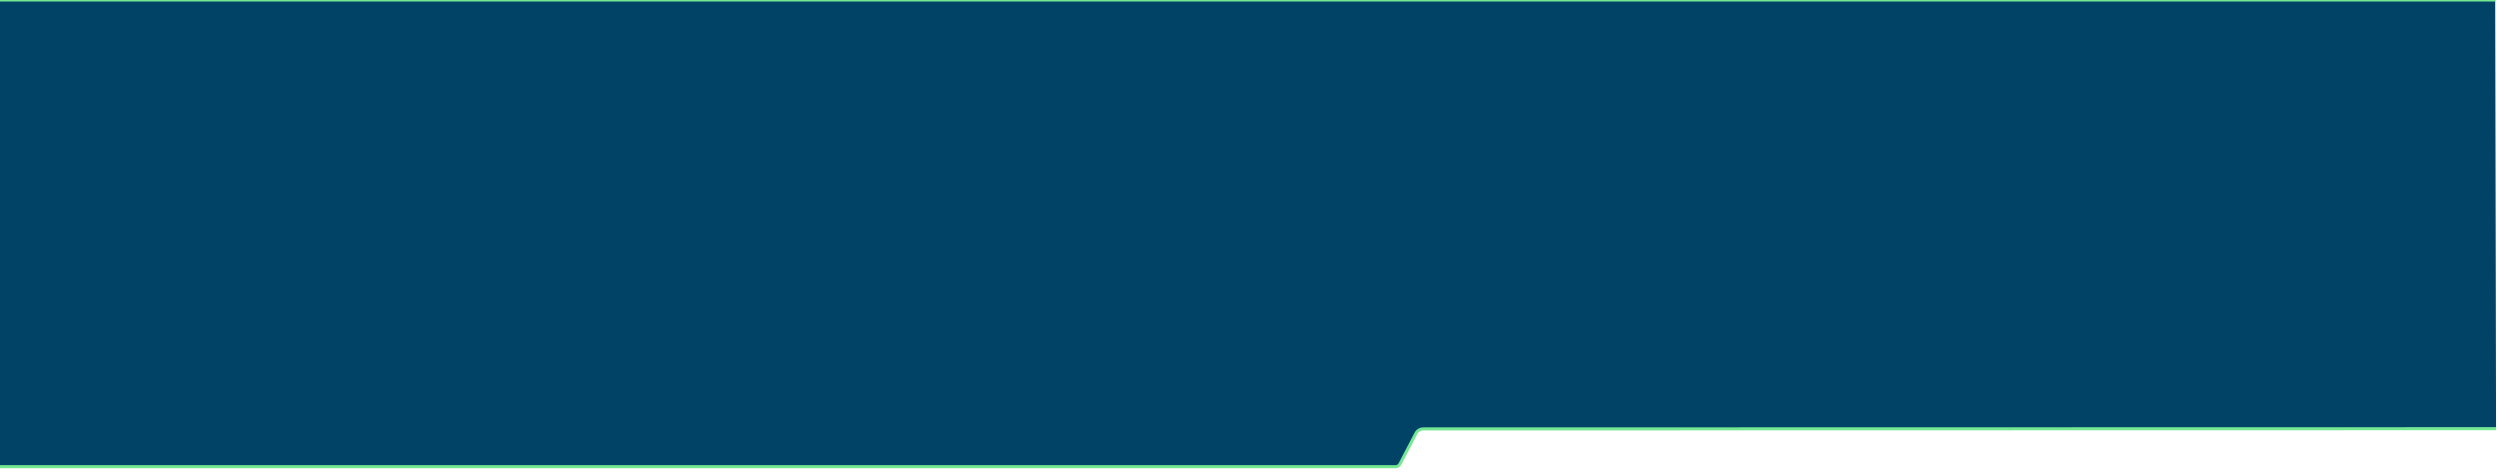 <?xml version="1.0" encoding="UTF-8"?> <!-- Generator: Adobe Illustrator 22.1.0, SVG Export Plug-In . SVG Version: 6.00 Build 0) --> <svg xmlns="http://www.w3.org/2000/svg" xmlns:xlink="http://www.w3.org/1999/xlink" id="Слой_1" x="0px" y="0px" viewBox="0 0 8192 1554.4" style="enable-background:new 0 0 8192 1554.4;" xml:space="preserve"> <style type="text/css"> .st0{display:none;fill:url(#SVGID_1_);} .st1{fill:#004366;stroke:#73E791;stroke-width:10;stroke-miterlimit:10;} </style> <linearGradient id="SVGID_1_" gradientUnits="userSpaceOnUse" x1="2972.869" y1="-1019.784" x2="2972.869" y2="-155.822" gradientTransform="matrix(0.781 0 0 0.781 1660.5 1541.359)"> <stop offset="0" style="stop-color:#000000;stop-opacity:0"></stop> <stop offset="0.814" style="stop-color:#1D1D1B;stop-opacity:0.4"></stop> <stop offset="1" style="stop-color:#000000;stop-opacity:0.5"></stop> </linearGradient> <rect x="-225" y="744.5" class="st0" width="8417" height="675.1"></rect> <path class="st1" d="M8176.3,0H-19.5C-34.7,0-47,12.3-47,27.5v1474.2c0,15.2,12.3,27.5,27.5,27.5h2841.1h1751.8 c11.9,0,16-12.7,22.5-25.3l43.7-83.7c4.7-9.1,14.1-14.8,24.4-14.8l3515.1-0.7"></path> </svg> 